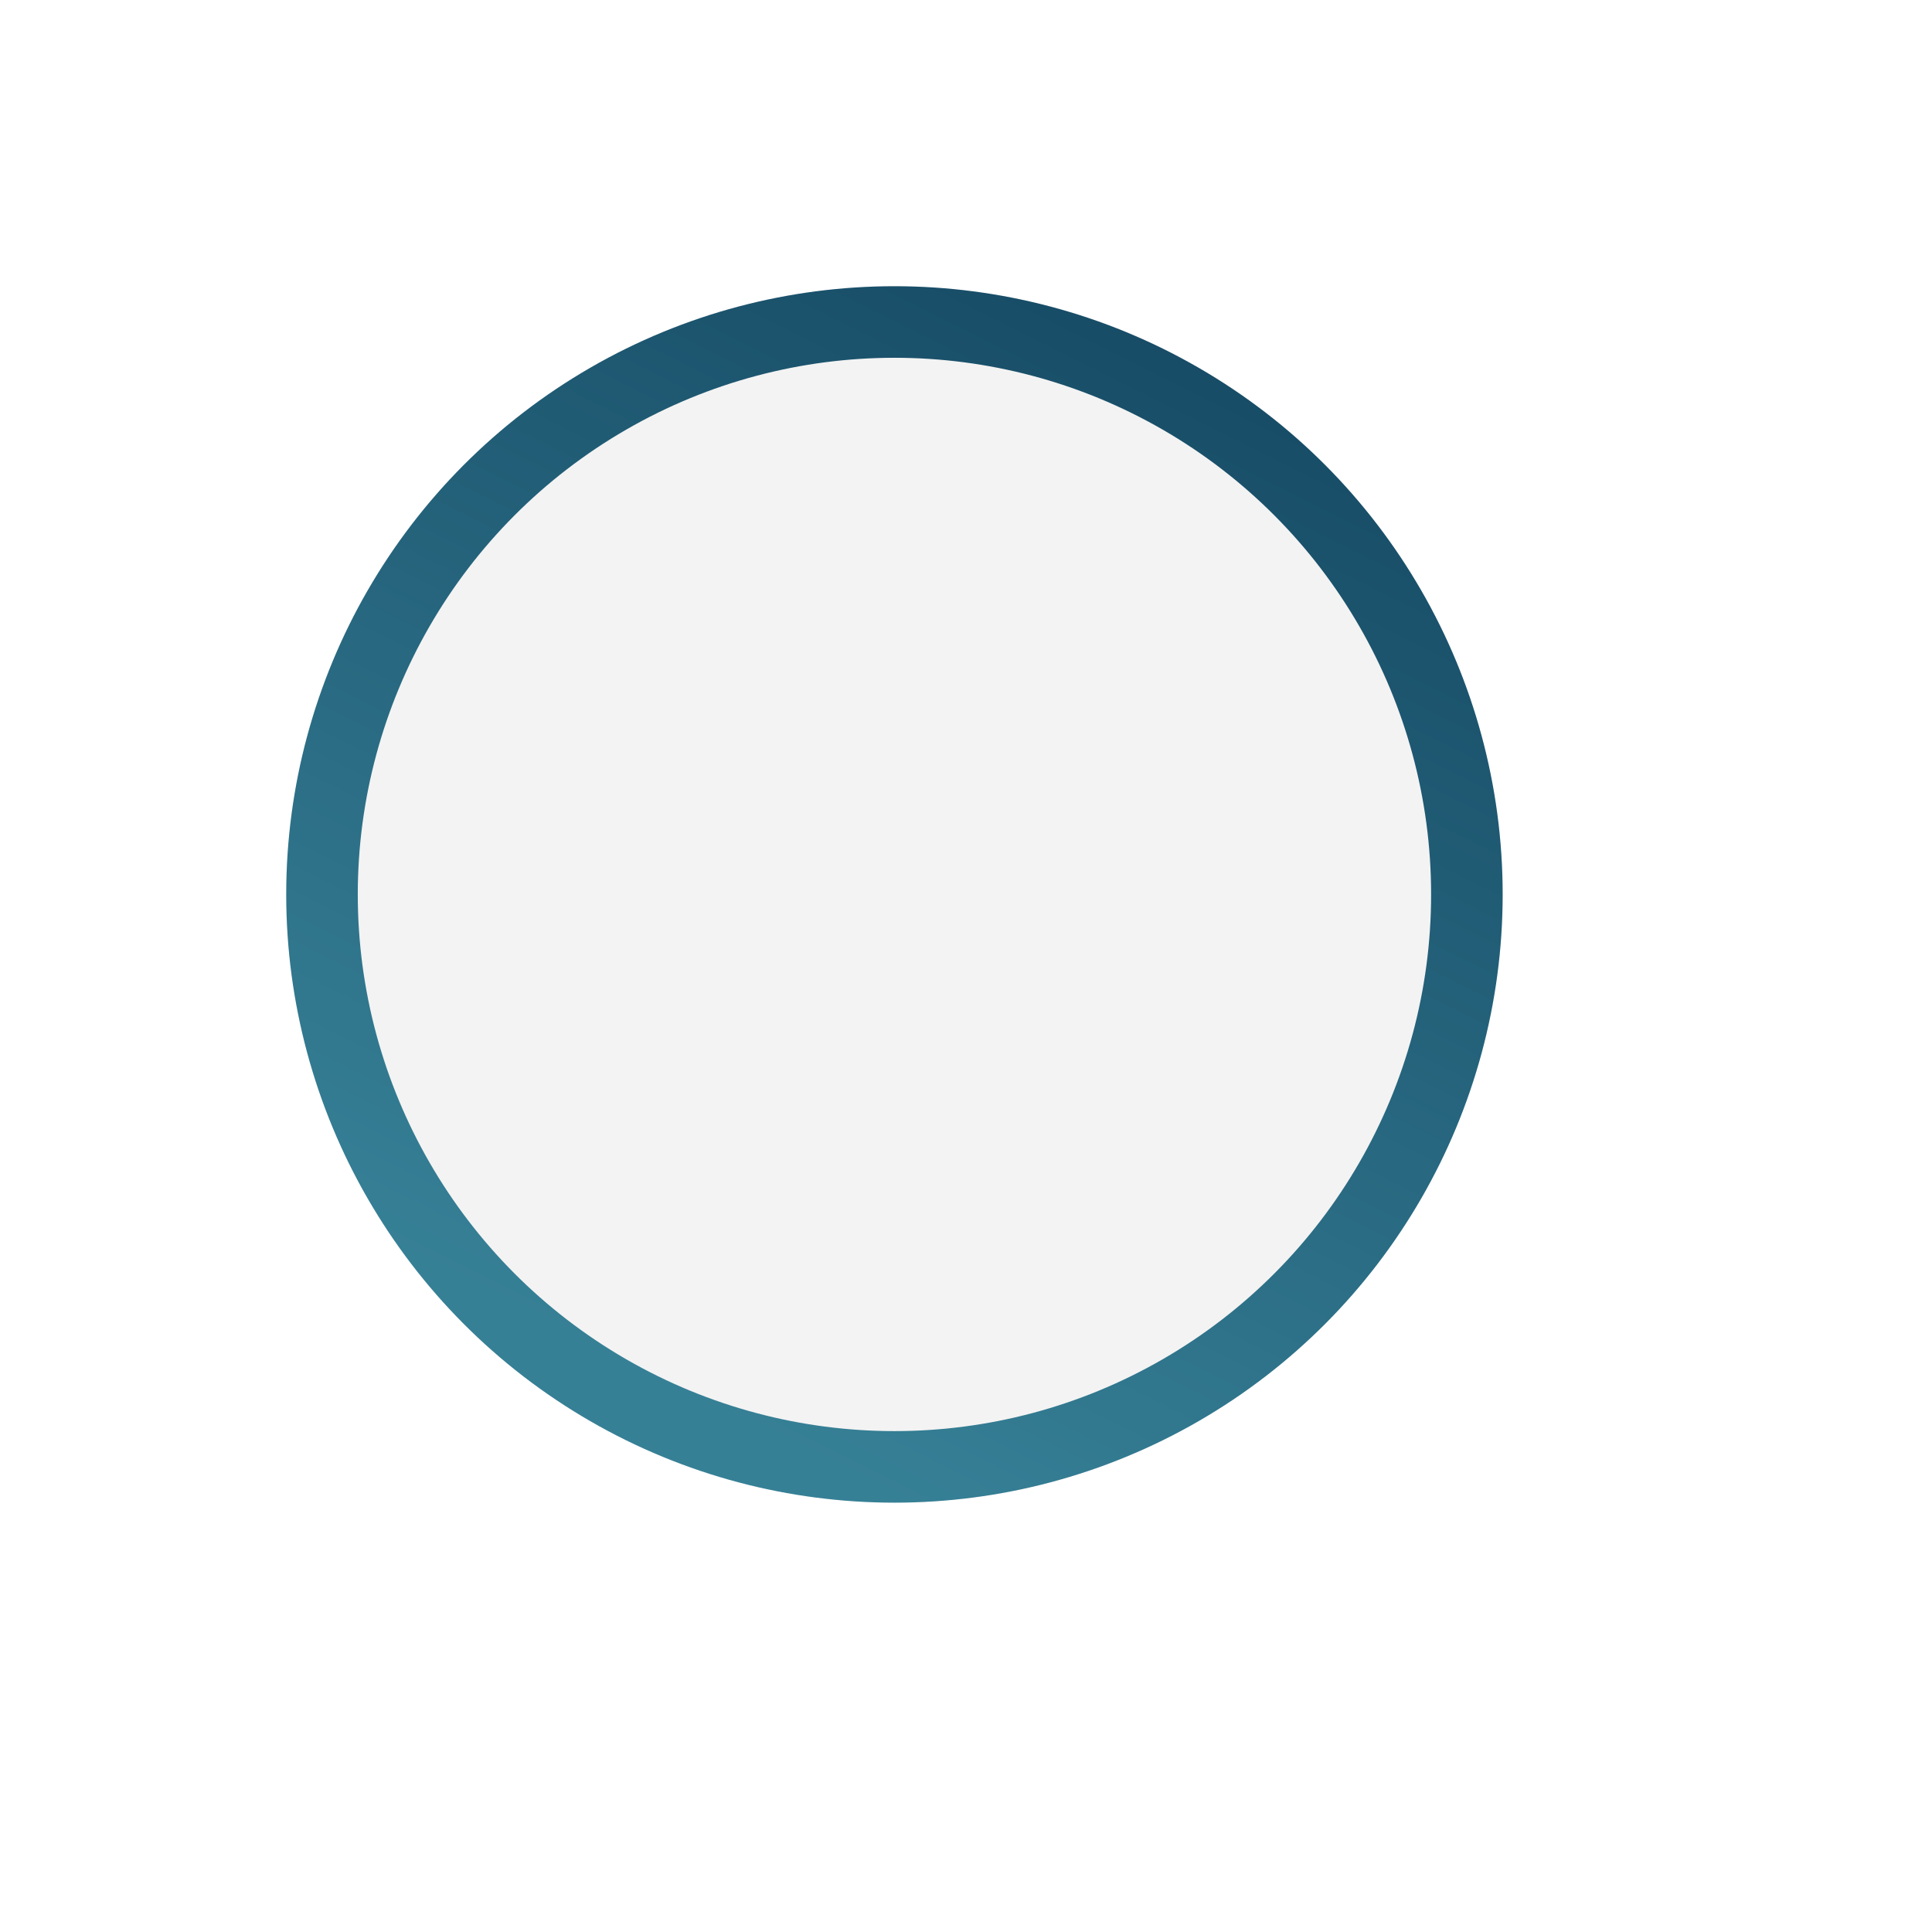 <?xml version="1.0" encoding="UTF-8"?> <svg xmlns="http://www.w3.org/2000/svg" width="27" height="27" viewBox="0 0 27 27" fill="none"> <g filter="url(#filter0_dd_44_2821)"> <circle cx="12.5" cy="12.5" r="8.5" fill="#F3F3F3"></circle> <circle cx="12.5" cy="12.5" r="8" stroke="url(#paint0_linear_44_2821)"></circle> </g> <defs> <filter id="filter0_dd_44_2821" x="0" y="0" width="27" height="27" filterUnits="userSpaceOnUse" color-interpolation-filters="sRGB"> <feFlood flood-opacity="0" result="BackgroundImageFix"></feFlood> <feColorMatrix in="SourceAlpha" type="matrix" values="0 0 0 0 0 0 0 0 0 0 0 0 0 0 0 0 0 0 127 0" result="hardAlpha"></feColorMatrix> <feOffset dx="2" dy="2"></feOffset> <feGaussianBlur stdDeviation="2"></feGaussianBlur> <feComposite in2="hardAlpha" operator="out"></feComposite> <feColorMatrix type="matrix" values="0 0 0 0 0.914 0 0 0 0 0.914 0 0 0 0 0.914 0 0 0 1 0"></feColorMatrix> <feBlend mode="normal" in2="BackgroundImageFix" result="effect1_dropShadow_44_2821"></feBlend> <feColorMatrix in="SourceAlpha" type="matrix" values="0 0 0 0 0 0 0 0 0 0 0 0 0 0 0 0 0 0 127 0" result="hardAlpha"></feColorMatrix> <feOffset dx="-2" dy="-2"></feOffset> <feGaussianBlur stdDeviation="1"></feGaussianBlur> <feComposite in2="hardAlpha" operator="out"></feComposite> <feColorMatrix type="matrix" values="0 0 0 0 0.976 0 0 0 0 0.976 0 0 0 0 0.976 0 0 0 1 0"></feColorMatrix> <feBlend mode="normal" in2="effect1_dropShadow_44_2821" result="effect2_dropShadow_44_2821"></feBlend> <feBlend mode="normal" in="SourceGraphic" in2="effect2_dropShadow_44_2821" result="shape"></feBlend> </filter> <linearGradient id="paint0_linear_44_2821" x1="21" y1="4" x2="12.5" y2="21" gradientUnits="userSpaceOnUse"> <stop stop-color="#12435E"></stop> <stop offset="1" stop-color="#368096"></stop> </linearGradient> </defs> </svg> 